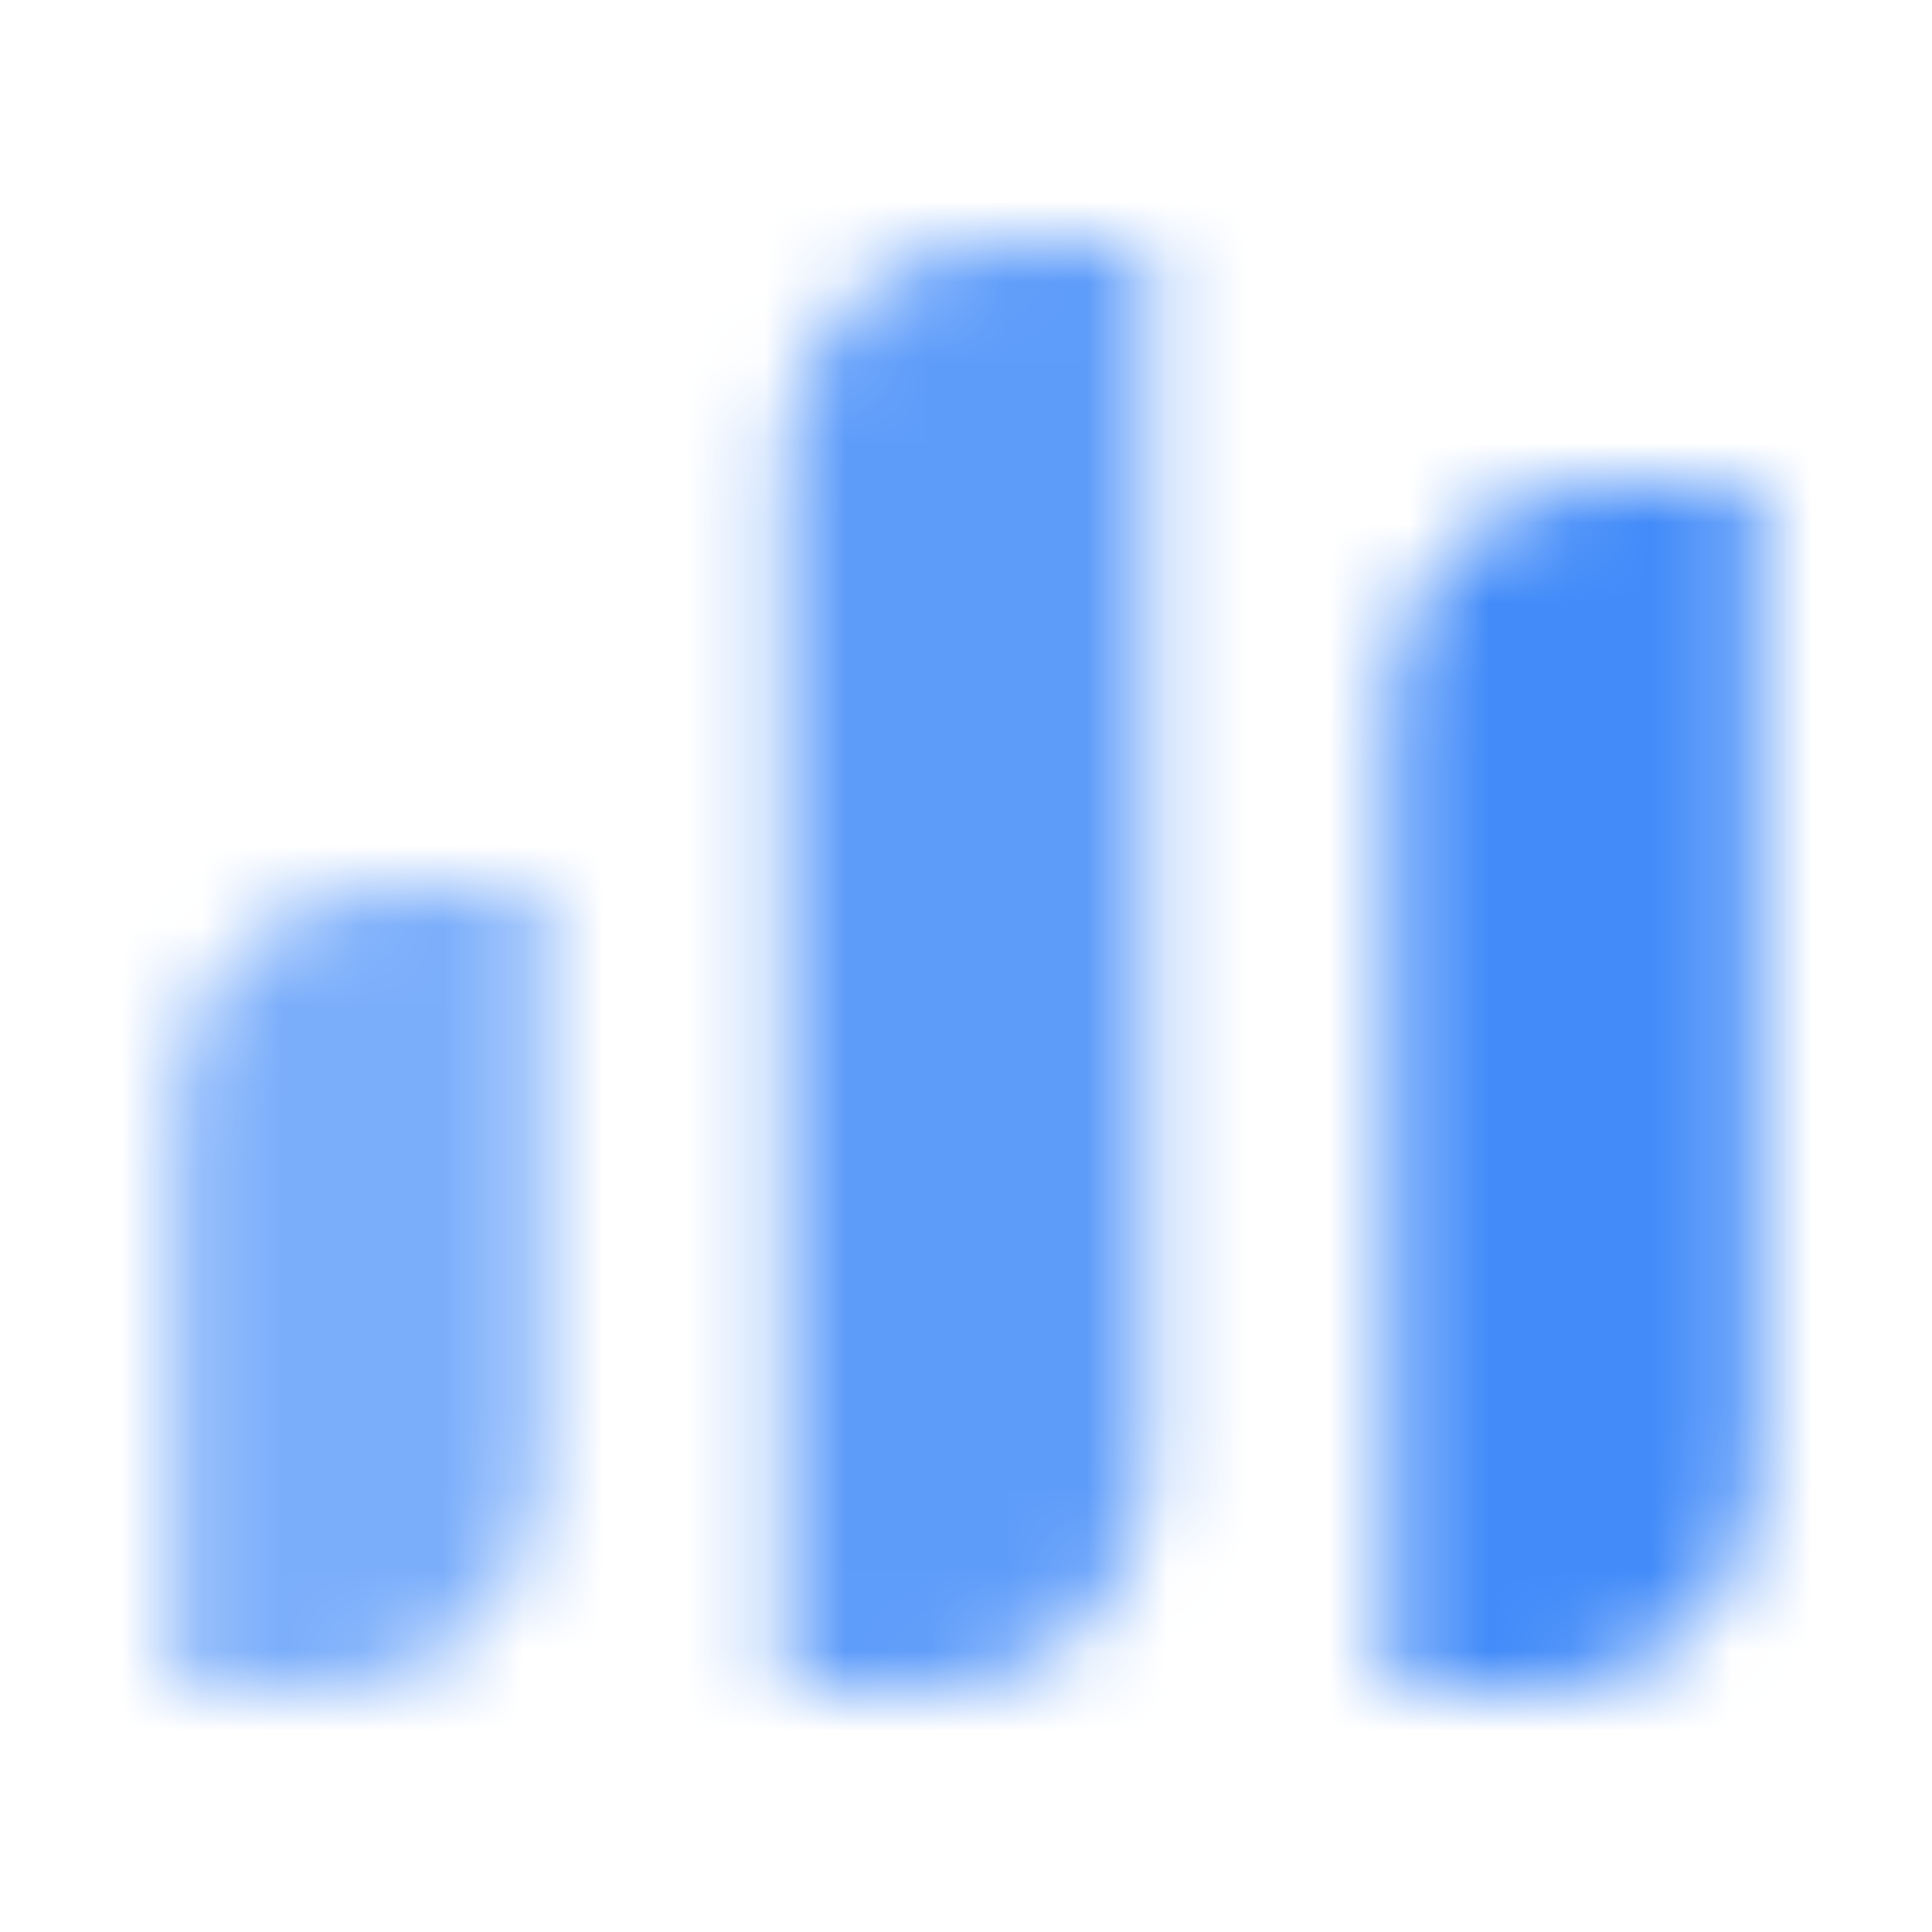 <svg width="24" height="24" viewBox="0 0 24 24" fill="none" xmlns="http://www.w3.org/2000/svg">
<mask id="mask0_619_374751" style="mask-type:alpha" maskUnits="userSpaceOnUse" x="2" y="3" width="20" height="18">
<path opacity="0.7" d="M2.2 13.7C2.2 12.209 3.409 11 4.9 11L6.7 11L6.7 18.3C6.7 19.791 5.491 21 4 21L2.2 21L2.2 13.7Z" fill="black"/>
<path opacity="0.85" d="M9.75 5.7C9.75 4.209 10.959 3 12.45 3L14.25 3L14.25 18.3C14.25 19.791 13.041 21 11.55 21L9.75 21L9.75 5.7Z" fill="black"/>
<path d="M17.3 8.7C17.3 7.209 18.509 6 20 6L21.8 6L21.8 18.3C21.8 19.791 20.591 21 19.1 21L17.3 21L17.3 8.7Z" fill="black"/>
</mask>
<g mask="url(#mask0_619_374751)">
<path d="M0 0H24V24H0V0Z" fill="#428BF9"/>
</g>
</svg>
